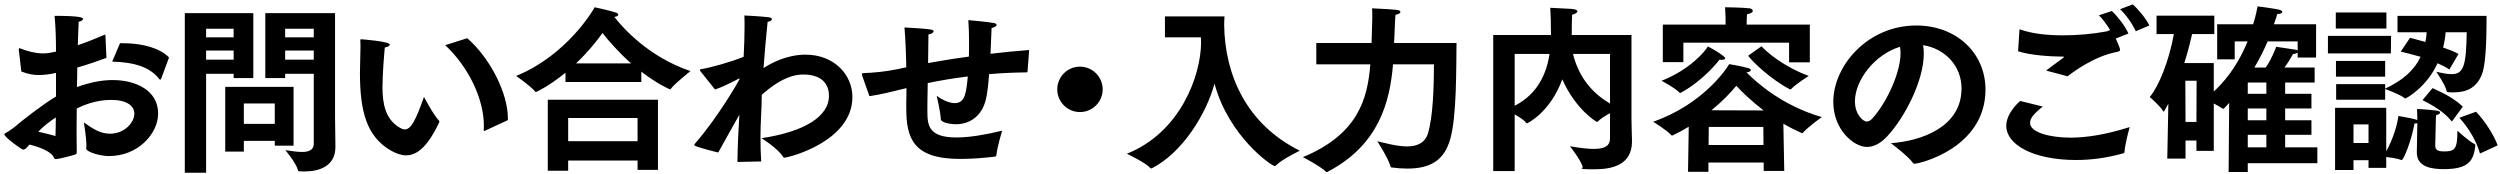 <svg 
 xmlns="http://www.w3.org/2000/svg"
 xmlns:xlink="http://www.w3.org/1999/xlink"
 width="559px" height="39px">
<path fill-rule="evenodd"  fill="rgb(0, 0, 0)"
 d="M548.519,20.659 C548.199,20.659 547.879,20.659 547.559,20.619 C547.119,20.619 547.079,20.459 547.079,20.379 C546.839,19.059 544.760,16.060 544.760,16.060 C545.799,16.260 547.039,16.580 548.159,16.580 C550.879,16.580 551.438,14.700 551.558,7.221 L546.839,7.221 C546.759,8.381 546.559,9.501 546.279,10.621 C547.559,11.061 548.799,11.541 549.719,12.060 L547.679,15.540 C546.919,15.020 546.039,14.580 545.040,14.140 C542.520,19.619 538.001,22.019 537.801,22.019 C537.761,22.019 537.681,21.979 537.601,21.899 C536.681,21.139 533.921,20.139 533.322,19.899 L533.322,22.299 L522.363,22.299 L522.363,18.819 L533.322,18.819 L533.322,19.819 C537.161,18.019 539.800,15.780 541.240,12.700 C539.720,12.260 538.161,11.861 536.801,11.541 L538.881,8.461 C538.881,8.461 540.360,8.821 542.320,9.381 C542.440,8.701 542.560,7.981 542.600,7.221 L536.081,7.221 L536.081,3.542 L555.998,3.542 C555.958,6.101 556.078,13.700 554.958,16.620 C553.718,19.779 551.359,20.659 548.519,20.659 ZM520.524,11.941 L520.524,8.021 L534.641,8.021 L534.601,11.941 L520.524,11.941 ZM522.283,2.782 L533.601,2.782 L533.601,6.381 L522.283,6.381 L522.283,2.782 ZM502.600,38.456 L498.321,38.456 L498.441,23.019 C497.401,24.178 497.241,24.338 497.081,24.338 C497.041,24.338 497.001,24.298 496.921,24.258 C496.561,23.978 495.761,23.539 495.001,23.139 L495.001,33.737 L491.122,33.737 L491.122,31.417 L488.683,31.417 L488.683,35.457 L484.603,35.457 L484.843,23.179 C483.883,24.938 483.883,24.938 483.803,24.938 C483.763,24.938 483.683,24.898 483.643,24.818 C483.043,23.698 480.684,21.699 480.684,21.699 C482.763,19.179 484.963,13.700 486.083,7.621 L482.204,7.621 L482.204,3.502 L495.121,3.502 L495.121,7.621 L490.162,7.621 C489.722,9.541 489.162,11.741 488.403,14.100 L495.001,14.100 L495.001,20.459 C498.761,17.020 501.120,12.820 502.560,9.261 L499.681,9.261 L499.681,13.260 L495.761,13.260 L495.761,5.422 L503.800,5.422 C504.400,3.582 504.720,1.822 504.800,1.422 C504.800,1.422 508.719,1.902 509.799,2.222 C510.119,2.302 510.319,2.502 510.319,2.662 C510.319,2.902 509.999,3.102 509.199,3.142 C509.079,3.582 508.799,4.502 508.439,5.422 L517.878,5.422 L517.878,12.860 L513.758,12.860 L513.758,11.741 C513.598,11.900 513.278,12.020 512.718,12.100 C512.319,12.820 511.479,14.220 510.799,15.100 L517.558,15.100 L517.558,18.459 L510.959,18.459 L510.959,20.979 L516.838,20.979 L516.838,24.258 L510.959,24.258 L510.959,26.898 L516.838,26.898 L516.838,30.137 L510.959,30.137 L510.959,32.937 L518.158,32.937 L518.158,36.496 L502.600,36.496 L502.600,38.456 ZM488.643,18.059 L488.683,27.258 L491.122,27.258 L491.162,18.059 L488.643,18.059 ZM502.600,26.898 L506.759,26.898 L506.759,24.258 L502.600,24.258 L502.600,26.898 ZM502.600,18.459 L502.600,20.979 L506.759,20.979 L506.759,18.459 L502.600,18.459 ZM513.238,11.101 C513.478,11.141 513.638,11.221 513.758,11.301 L513.758,9.261 L507.039,9.261 C506.320,10.941 505.320,13.020 504.080,15.100 L506.600,15.100 C507.679,13.700 508.839,10.861 508.959,10.461 C508.959,10.461 512.478,10.981 513.238,11.101 ZM506.759,32.937 L506.759,30.137 L502.600,30.137 L502.600,32.937 L506.759,32.937 ZM474.039,2.062 L476.878,0.982 C477.838,1.782 479.838,4.062 480.597,5.701 L477.558,6.981 C476.838,5.382 475.278,3.142 474.039,2.062 ZM473.079,8.621 C473.999,10.621 474.039,10.941 474.039,11.141 C474.039,11.461 473.799,11.501 473.279,11.621 C468.239,12.580 463.480,16.140 462.320,17.060 L457.521,15.780 C458.721,14.820 460.361,13.700 461.321,12.940 C461.441,12.820 461.521,12.780 461.521,12.740 C461.521,12.660 461.361,12.660 461.281,12.660 C458.321,12.660 453.682,12.300 451.242,11.461 L451.562,6.541 C454.202,7.501 457.601,7.901 461.201,7.901 C464.440,7.901 467.840,7.621 471.039,7.021 C471.359,6.981 471.599,6.741 471.839,6.741 C471.079,5.502 470.159,4.222 469.319,3.422 L472.199,2.462 C473.279,3.422 475.198,5.782 475.918,7.501 L473.079,8.621 ZM456.761,23.818 C455.082,25.218 453.922,26.218 453.922,27.498 C453.922,29.618 458.401,30.777 463.000,30.777 C466.400,30.777 470.759,30.137 476.198,28.418 C476.198,28.418 475.198,31.937 475.038,33.897 C475.038,34.177 474.958,34.217 474.718,34.297 C470.999,35.337 467.480,35.776 464.240,35.776 C454.602,35.776 448.603,32.337 448.603,28.138 C448.603,25.458 451.082,23.099 451.722,22.579 L456.761,23.818 ZM428.040,36.616 C427.920,36.616 427.840,36.576 427.760,36.456 C426.681,34.897 422.801,32.017 422.801,32.017 C429.600,31.537 438.599,28.418 438.599,19.779 C438.599,14.700 434.879,10.861 430.000,10.101 C430.120,10.701 430.160,11.301 430.160,11.980 C430.160,18.059 425.881,26.298 422.001,30.457 C420.482,32.097 418.962,32.857 417.442,32.857 C414.523,32.857 409.923,29.018 409.923,22.779 C409.923,14.660 417.642,5.701 428.480,5.701 C437.439,5.701 443.958,11.820 443.958,20.059 C443.918,33.097 429.240,36.616 428.040,36.616 ZM424.841,10.461 C419.082,12.220 414.763,18.019 414.763,22.659 C414.763,25.658 416.642,27.178 417.362,27.178 C417.802,27.178 418.282,26.938 418.682,26.458 C421.642,23.219 424.961,16.500 424.961,11.861 C424.961,11.381 424.921,10.901 424.841,10.461 ZM402.958,29.777 C402.918,29.777 402.878,29.738 402.838,29.738 C401.398,29.098 400.039,28.418 398.759,27.658 L398.959,38.216 L394.360,38.216 L394.360,36.336 L382.002,36.336 L382.002,38.416 L377.442,38.416 L377.602,28.338 C376.483,29.018 375.283,29.658 374.043,30.257 C373.963,30.297 373.923,30.297 373.843,30.297 C373.803,30.297 373.763,30.297 373.723,30.257 C372.723,29.098 369.644,27.218 369.644,27.218 C381.162,23.219 386.441,14.780 386.641,14.340 C386.641,14.340 389.760,14.860 391.000,15.260 C391.280,15.340 391.480,15.500 391.480,15.700 C391.480,15.900 391.200,16.100 390.520,16.180 C392.680,18.379 398.479,23.619 407.357,26.178 C407.357,26.178 404.318,28.338 403.118,29.697 C403.078,29.738 403.038,29.777 402.958,29.777 ZM382.042,32.417 L394.320,32.417 L394.280,28.378 L382.082,28.378 L382.042,32.417 ZM388.241,19.179 C386.961,20.739 385.121,22.659 382.682,24.658 L394.360,24.698 C391.640,22.619 389.520,20.579 388.241,19.179 ZM400.479,19.939 C400.439,19.979 400.359,19.979 400.319,19.979 C400.279,19.979 400.239,19.979 400.239,19.979 C395.919,17.740 391.840,13.780 390.880,12.460 L393.880,10.341 C394.839,11.461 398.679,14.860 404.438,16.980 C404.438,16.980 401.478,18.819 400.479,19.939 ZM385.761,13.020 C385.761,13.260 385.401,13.380 384.921,13.380 C384.801,13.380 384.641,13.340 384.481,13.340 C384.481,13.340 381.202,17.779 375.843,20.739 C375.803,20.779 375.723,20.779 375.683,20.779 C375.643,20.779 375.563,20.779 375.523,20.699 C374.563,19.659 371.523,18.059 371.523,18.059 C377.962,15.540 381.402,11.301 381.882,10.381 C383.681,11.301 385.761,12.660 385.761,13.020 ZM400.039,9.541 L376.403,9.541 L376.403,13.900 L371.803,13.900 L371.803,5.502 L385.841,5.502 L385.841,4.502 C385.841,4.502 385.841,3.022 385.721,1.622 C385.721,1.622 389.600,1.662 391.200,1.862 C391.600,1.902 391.920,2.142 391.920,2.422 C391.920,2.702 391.600,3.022 390.640,3.182 C390.560,3.862 390.560,4.782 390.560,4.782 L390.560,5.502 L404.678,5.502 L404.678,13.940 L400.039,13.940 L400.039,9.541 ZM356.439,37.856 C354.120,37.856 353.1,37.816 353.920,37.416 C353.600,35.936 351.040,32.697 351.040,32.697 C353.320,33.097 355.080,33.297 356.399,33.297 C359.079,33.297 359.999,32.457 359.999,30.937 L359.999,25.298 C358.999,25.858 357.879,26.538 357.359,27.098 C357.279,27.178 357.199,27.258 357.079,27.258 C356.999,27.258 352.400,24.618 349.321,17.740 C346.641,25.138 341.522,27.578 341.442,27.578 C341.362,27.578 341.282,27.538 341.202,27.418 C340.842,26.898 339.722,26.178 338.682,25.578 L338.682,38.256 L333.883,38.256 L333.883,7.821 L346.801,7.821 L346.801,7.741 C346.801,5.342 346.721,2.942 346.641,1.742 C348.041,1.822 350.760,1.942 351.320,1.982 C352.320,2.062 352.720,2.302 352.720,2.542 C352.720,2.822 352.160,3.142 351.520,3.302 C351.480,3.742 351.440,6.381 351.440,7.821 L364.798,7.821 L364.798,26.698 C364.798,28.658 364.918,30.577 364.918,31.497 C364.918,31.537 364.918,31.537 364.918,31.577 C364.918,36.856 360.599,37.856 356.439,37.856 ZM338.682,12.060 L338.682,23.659 C343.962,20.939 345.841,16.260 346.481,12.060 L338.682,12.060 ZM359.999,12.060 L351.720,12.060 C352.880,16.660 355.440,20.499 359.999,23.139 L359.999,12.060 ZM324.318,30.937 C323.038,35.656 320.079,37.696 314.680,37.696 C313.640,37.696 312.480,37.616 311.240,37.456 C311.080,37.456 310.960,37.416 310.920,37.256 C310.481,35.457 307.961,31.577 307.961,31.577 C309.721,31.977 312.320,32.737 314.600,32.737 C316.720,32.737 318.599,32.057 319.279,29.857 C320.439,26.058 320.599,19.619 320.639,14.380 L311.480,14.380 C310.800,22.579 308.441,32.377 296.843,38.416 C296.803,38.456 296.723,38.496 296.683,38.496 C296.603,38.496 296.563,38.456 296.523,38.416 C295.083,37.056 291.324,35.137 291.324,35.137 C303.682,30.017 305.801,22.099 306.401,14.380 L294.323,14.380 L294.323,9.621 L306.681,9.621 C306.761,7.501 306.841,4.742 306.841,4.222 C306.841,3.982 306.841,3.742 306.841,3.502 C306.841,2.902 306.841,2.302 306.801,1.862 C312.720,2.142 313.120,2.222 313.120,2.662 C313.120,2.942 312.760,3.182 312.040,3.302 C312.000,3.662 311.920,4.702 311.920,5.102 C311.880,5.901 311.800,7.901 311.720,9.621 L325.678,9.621 C325.598,15.620 325.718,25.818 324.318,30.937 ZM285.318,36.976 C285.198,37.096 285.118,37.136 285.038,37.136 C284.358,37.136 274.760,30.537 271.561,18.699 C269.721,25.538 264.362,34.137 257.643,37.576 C257.563,37.616 257.483,37.656 257.403,37.656 C257.323,37.656 257.243,37.616 257.163,37.536 C256.123,36.336 251.964,34.377 251.964,34.377 C264.002,29.577 268.481,16.860 268.561,9.621 C268.561,9.221 268.521,8.781 268.521,8.341 L260.482,8.341 L260.482,3.662 L273.800,3.662 C273.800,3.822 273.720,4.782 273.720,5.422 C273.840,16.860 278.799,27.818 290.637,33.697 C290.637,33.697 286.638,35.617 285.318,36.976 ZM241.481,25.058 C238.681,25.058 236.401,22.779 236.401,19.979 C236.401,17.180 238.681,14.900 241.481,14.900 C244.280,14.900 246.560,17.180 246.560,19.979 C246.560,22.779 244.280,25.058 241.481,25.058 ZM229.758,15.980 C229.758,16.100 229.678,16.180 229.558,16.180 C226.638,16.220 223.839,16.340 221.159,16.580 C220.999,18.899 220.759,20.939 220.439,22.259 C219.479,26.218 216.560,27.778 213.760,27.778 C212.281,27.778 210.361,27.338 210.361,26.658 C210.321,25.058 209.441,21.419 209.441,21.419 C210.121,21.939 211.921,23.059 213.440,23.059 C215.800,23.059 216.040,20.819 216.400,17.100 C213.120,17.500 210.081,18.019 207.441,18.579 C207.361,21.899 207.361,24.498 207.361,24.818 C207.361,27.938 207.561,30.737 213.840,30.737 C216.760,30.737 220.319,30.137 224.079,29.218 C224.079,29.218 222.999,32.737 222.799,34.657 C222.759,34.857 222.679,34.977 222.479,35.017 C219.999,35.337 217.120,35.537 214.680,35.537 C204.042,35.537 202.642,30.777 202.642,24.098 C202.642,23.698 202.642,23.259 202.642,22.819 C202.682,21.859 202.682,20.779 202.682,19.699 L201.882,19.899 C199.323,20.539 196.483,21.219 194.403,21.499 L192.804,16.980 C192.764,16.820 192.724,16.660 192.724,16.580 C192.724,16.420 192.804,16.380 193.124,16.340 C195.363,16.260 197.843,16.060 201.122,15.380 C201.602,15.260 202.122,15.140 202.642,15.060 C202.602,12.140 202.482,9.101 202.242,6.141 C202.242,6.141 206.481,6.341 208.001,6.581 C208.521,6.661 208.761,6.821 208.761,6.981 C208.761,7.261 208.241,7.621 207.601,7.701 C207.601,9.381 207.561,11.700 207.521,14.100 C210.241,13.620 213.280,13.100 216.640,12.660 C216.680,11.700 216.680,10.701 216.680,9.741 C216.680,7.861 216.640,6.021 216.520,4.502 C216.520,4.502 220.759,4.862 222.199,5.142 C222.639,5.222 222.839,5.382 222.839,5.582 C222.839,5.821 222.399,6.141 221.719,6.261 C221.639,8.101 221.559,10.101 221.479,12.020 C224.198,11.700 227.078,11.421 230.117,11.181 L229.758,15.980 ZM175.120,35.097 C174.001,33.217 170.281,30.897 170.281,30.897 C179.960,29.458 185.359,25.978 185.359,21.459 C185.359,19.419 184.399,16.660 179.560,16.660 C175.440,16.660 171.521,20.139 170.321,21.219 L170.321,21.619 C170.321,24.298 170.041,27.418 170.041,30.537 C170.041,32.417 170.081,34.297 170.201,36.096 L164.882,36.216 C164.962,32.057 165.122,28.778 165.322,25.658 C163.562,28.738 162.083,31.457 160.603,34.097 C160.563,34.097 155.244,32.817 155.244,32.457 C155.244,32.337 155.284,32.217 155.444,32.057 C160.763,25.938 165.402,17.779 165.402,17.580 C165.402,17.540 165.402,17.540 165.362,17.540 C165.322,17.540 165.242,17.580 165.122,17.620 C164.002,18.219 161.483,19.499 159.883,20.019 L156.563,15.860 C156.523,15.780 156.483,15.700 156.483,15.660 C156.483,15.540 156.563,15.500 156.763,15.460 C158.723,15.180 163.442,13.860 166.282,12.700 C166.402,10.301 166.482,7.941 166.482,5.981 C166.482,5.062 166.482,4.222 166.442,3.462 C166.442,3.462 170.001,3.622 171.921,3.862 C172.401,3.942 172.601,4.102 172.601,4.262 C172.601,4.542 172.201,4.822 171.641,4.862 C171.321,7.861 171.001,11.541 170.721,15.220 C175.320,12.260 179.160,12.220 180.119,12.220 C186.438,12.220 190.598,16.620 190.598,21.699 C190.598,31.657 176.320,35.257 175.360,35.257 C175.280,35.257 175.200,35.217 175.120,35.097 ZM149.998,19.859 C149.918,19.939 149.878,19.979 149.838,19.979 C149.718,19.979 146.959,18.779 143.399,16.020 L143.399,18.339 L126.442,18.339 L126.442,16.260 C122.563,19.419 119.843,20.579 119.843,20.579 C119.803,20.579 119.723,20.579 119.683,20.499 C118.803,19.339 115.404,16.980 115.404,16.980 C126.762,12.380 132.761,2.102 132.961,1.622 C132.961,1.622 136.520,2.382 137.760,2.822 C138.040,2.902 138.240,3.102 138.240,3.262 C138.240,3.502 138.000,3.702 137.360,3.782 C139.240,6.181 144.959,12.700 154.397,15.900 C154.397,15.900 150.918,18.619 149.998,19.859 ZM134.721,7.381 C133.361,9.301 131.361,11.741 128.802,14.180 L141.120,14.180 C138.240,11.621 136.040,9.061 134.721,7.381 ZM108.279,29.298 C108.198,29.298 108.159,29.178 108.159,28.938 C108.159,28.658 108.198,28.418 108.198,28.138 C108.198,22.219 104.879,15.100 99.560,10.101 L104.479,8.541 C109.638,13.020 113.558,20.899 113.558,26.378 C113.558,26.538 113.558,26.698 113.558,26.858 L108.478,29.218 C108.398,29.258 108.358,29.298 108.279,29.298 ZM90.801,34.737 C89.722,34.737 88.562,34.337 87.322,33.617 C81.923,30.457 80.483,24.778 80.483,16.260 C80.483,14.620 80.603,12.380 80.603,10.541 C80.603,10.021 80.603,9.541 80.563,9.101 C80.563,8.861 80.563,8.781 80.723,8.781 C81.003,8.781 87.162,9.261 87.162,9.981 C87.162,10.221 86.762,10.501 86.042,10.621 C85.922,11.780 85.522,16.540 85.522,19.459 C85.522,23.099 86.122,26.698 89.442,28.578 C89.842,28.818 90.202,28.938 90.522,28.938 C91.841,28.938 92.921,27.058 94.801,21.659 C94.801,21.659 96.880,25.658 98.160,26.978 C98.200,27.018 98.240,27.098 98.240,27.218 C98.240,27.258 98.200,27.338 98.200,27.378 C95.801,32.457 93.441,34.737 90.801,34.737 ZM68.079,38.336 C67.679,38.336 67.319,38.336 66.959,38.296 C66.759,38.296 66.679,38.256 66.639,38.096 C66.199,36.376 63.800,33.577 63.800,33.577 C64.959,33.737 66.359,33.977 67.519,33.977 C68.999,33.977 70.159,33.577 70.159,32.137 L70.159,16.500 L63.760,16.500 L63.760,17.460 L59.320,17.460 L59.320,2.942 L74.918,2.942 L74.918,26.418 C74.918,27.698 74.998,30.897 74.998,32.857 C74.998,37.296 71.198,38.336 68.079,38.336 ZM70.159,6.421 L63.760,6.421 L63.760,8.341 L70.159,8.341 L70.159,6.421 ZM70.159,11.301 L63.760,11.301 L63.760,13.340 L70.159,13.340 L70.159,11.301 ZM52.242,16.500 L46.083,16.500 L46.083,38.616 L41.323,38.616 L41.323,2.942 L56.641,2.942 L56.641,17.460 L52.242,17.460 L52.242,16.500 ZM52.242,6.421 L46.083,6.421 L46.083,8.341 L52.242,8.341 L52.242,6.421 ZM52.242,11.301 L46.083,11.301 L46.083,13.340 L52.242,13.340 L52.242,11.301 ZM35.838,17.819 C35.758,17.819 35.678,17.779 35.598,17.660 C33.558,15.020 30.079,13.900 25.080,13.780 L26.839,9.661 C27.039,9.661 27.279,9.661 27.479,9.661 C32.078,9.661 35.918,10.861 37.797,12.860 L36.038,17.580 C35.998,17.699 35.918,17.819 35.838,17.819 ZM25.160,17.899 C30.399,17.899 35.358,20.219 35.358,25.378 C35.358,29.897 30.879,34.897 24.360,34.897 C22.400,34.897 19.281,33.977 19.281,33.217 C19.281,33.017 19.321,32.817 19.321,32.577 C19.321,30.577 18.721,27.338 18.761,27.378 C20.600,28.698 22.400,29.897 24.560,29.897 C27.919,29.897 30.039,27.338 30.039,25.418 C30.039,23.698 28.399,22.339 24.840,22.339 C21.400,22.339 18.641,23.539 17.161,24.258 C17.161,26.138 17.121,27.938 17.121,29.577 C17.121,31.217 17.161,32.657 17.161,33.817 C17.161,33.897 17.161,33.977 17.161,34.057 C17.161,34.377 17.081,34.457 16.721,34.577 C16.281,34.777 13.042,35.576 12.522,35.576 C12.002,35.576 12.082,35.097 11.682,34.657 C10.842,33.737 8.842,32.857 6.603,32.337 L6.563,32.337 C6.163,32.857 5.883,33.137 5.563,33.337 C5.443,33.377 5.283,33.457 5.163,33.457 C4.883,33.457 0.964,30.697 0.964,30.017 C0.964,29.897 1.124,29.817 1.404,29.658 C1.684,29.538 3.003,28.618 3.083,28.538 C5.003,26.898 9.442,23.419 12.522,21.579 C12.522,17.740 12.522,17.740 12.522,17.740 L12.522,16.300 C11.162,16.620 9.722,16.780 8.682,16.780 C7.363,16.780 6.163,16.540 4.763,15.980 C4.763,15.780 4.203,11.221 4.203,11.221 C4.203,11.181 4.203,11.141 4.203,11.061 C4.203,10.861 4.243,10.781 4.363,10.781 C4.443,10.781 4.523,10.821 4.643,10.861 C6.083,11.461 7.962,11.941 9.642,11.941 C10.562,11.941 11.242,11.820 12.522,11.541 C12.522,8.701 12.442,5.981 12.202,3.542 C18.241,3.542 18.561,3.982 18.561,4.222 C18.561,4.462 18.241,4.742 17.601,4.862 C17.521,6.021 17.481,7.861 17.401,10.101 C19.201,9.501 21.240,8.701 23.560,7.701 L23.800,12.940 C21.640,13.740 19.401,14.500 17.281,15.100 C17.281,16.540 17.241,17.979 17.201,19.459 C20.480,18.299 23.040,17.899 25.160,17.899 ZM8.562,29.458 C10.002,29.777 11.362,30.097 12.402,30.417 C12.442,29.098 12.482,27.698 12.482,26.258 C11.082,27.178 9.562,28.338 8.562,29.458 ZM65.639,32.577 L61.440,32.577 L61.440,31.497 L54.521,31.497 L54.521,33.897 L50.362,33.897 L50.362,19.419 L65.639,19.419 L65.639,32.577 ZM61.440,23.139 L54.521,23.139 L54.521,27.698 L61.440,27.698 L61.440,23.139 ZM147.119,37.976 L142.559,37.976 L142.559,35.896 L127.042,35.896 L127.042,38.176 L122.483,38.176 L122.483,22.299 L147.119,22.299 L147.119,37.976 ZM142.559,26.378 L127.042,26.378 L127.042,31.577 L142.559,31.577 L142.559,26.378 ZM533.322,17.140 L522.323,17.140 L522.323,13.620 L533.322,13.620 L533.322,17.140 ZM533.561,33.817 C535.121,31.057 536.041,27.858 536.281,25.938 C536.281,25.938 539.001,26.378 540.240,26.738 C540.360,26.778 540.440,26.818 540.520,26.858 C540.520,26.138 540.480,24.738 540.440,24.378 C541.640,24.378 544.280,24.658 544.920,24.738 C545.360,24.778 545.599,24.978 545.599,25.178 C545.599,25.378 545.320,25.618 544.720,25.738 C544.680,26.138 544.640,26.698 544.640,27.338 L544.520,32.497 C544.520,32.537 544.520,32.577 544.520,32.577 C544.520,33.497 545.080,33.857 546.479,33.857 C548.879,33.857 549.479,33.417 549.479,29.218 C549.479,29.218 552.158,31.697 553.278,32.177 C553.438,32.257 553.478,32.337 553.478,32.457 C553.478,32.497 553.478,32.577 553.478,32.657 C553.078,35.896 552.038,37.816 546.479,37.816 C543.920,37.816 540.400,37.456 540.400,34.097 C540.400,34.057 540.400,34.057 540.400,34.017 L540.520,27.538 C540.360,27.578 540.120,27.618 539.880,27.618 C539.201,31.417 537.481,35.776 537.001,35.776 C537.001,35.776 536.961,35.776 536.921,35.776 C536.201,35.457 534.521,35.217 533.561,35.097 L533.561,37.536 L529.602,37.536 L529.602,35.816 L526.243,35.816 L526.243,38.016 L522.123,38.016 L522.123,24.098 L533.561,24.098 L533.561,33.817 ZM529.602,27.818 L526.243,27.818 L526.243,31.977 L529.602,31.977 L529.602,27.818 ZM541.680,22.379 L543.920,19.699 C546.399,20.819 548.919,22.099 550.679,23.858 L548.239,27.178 C546.519,25.018 544.080,23.619 541.680,22.379 ZM553.638,24.978 C555.718,27.138 557.677,30.297 558.477,32.497 L554.518,34.337 C553.838,31.857 552.278,28.938 549.919,26.338 L553.638,24.978 Z"/>
</svg>
